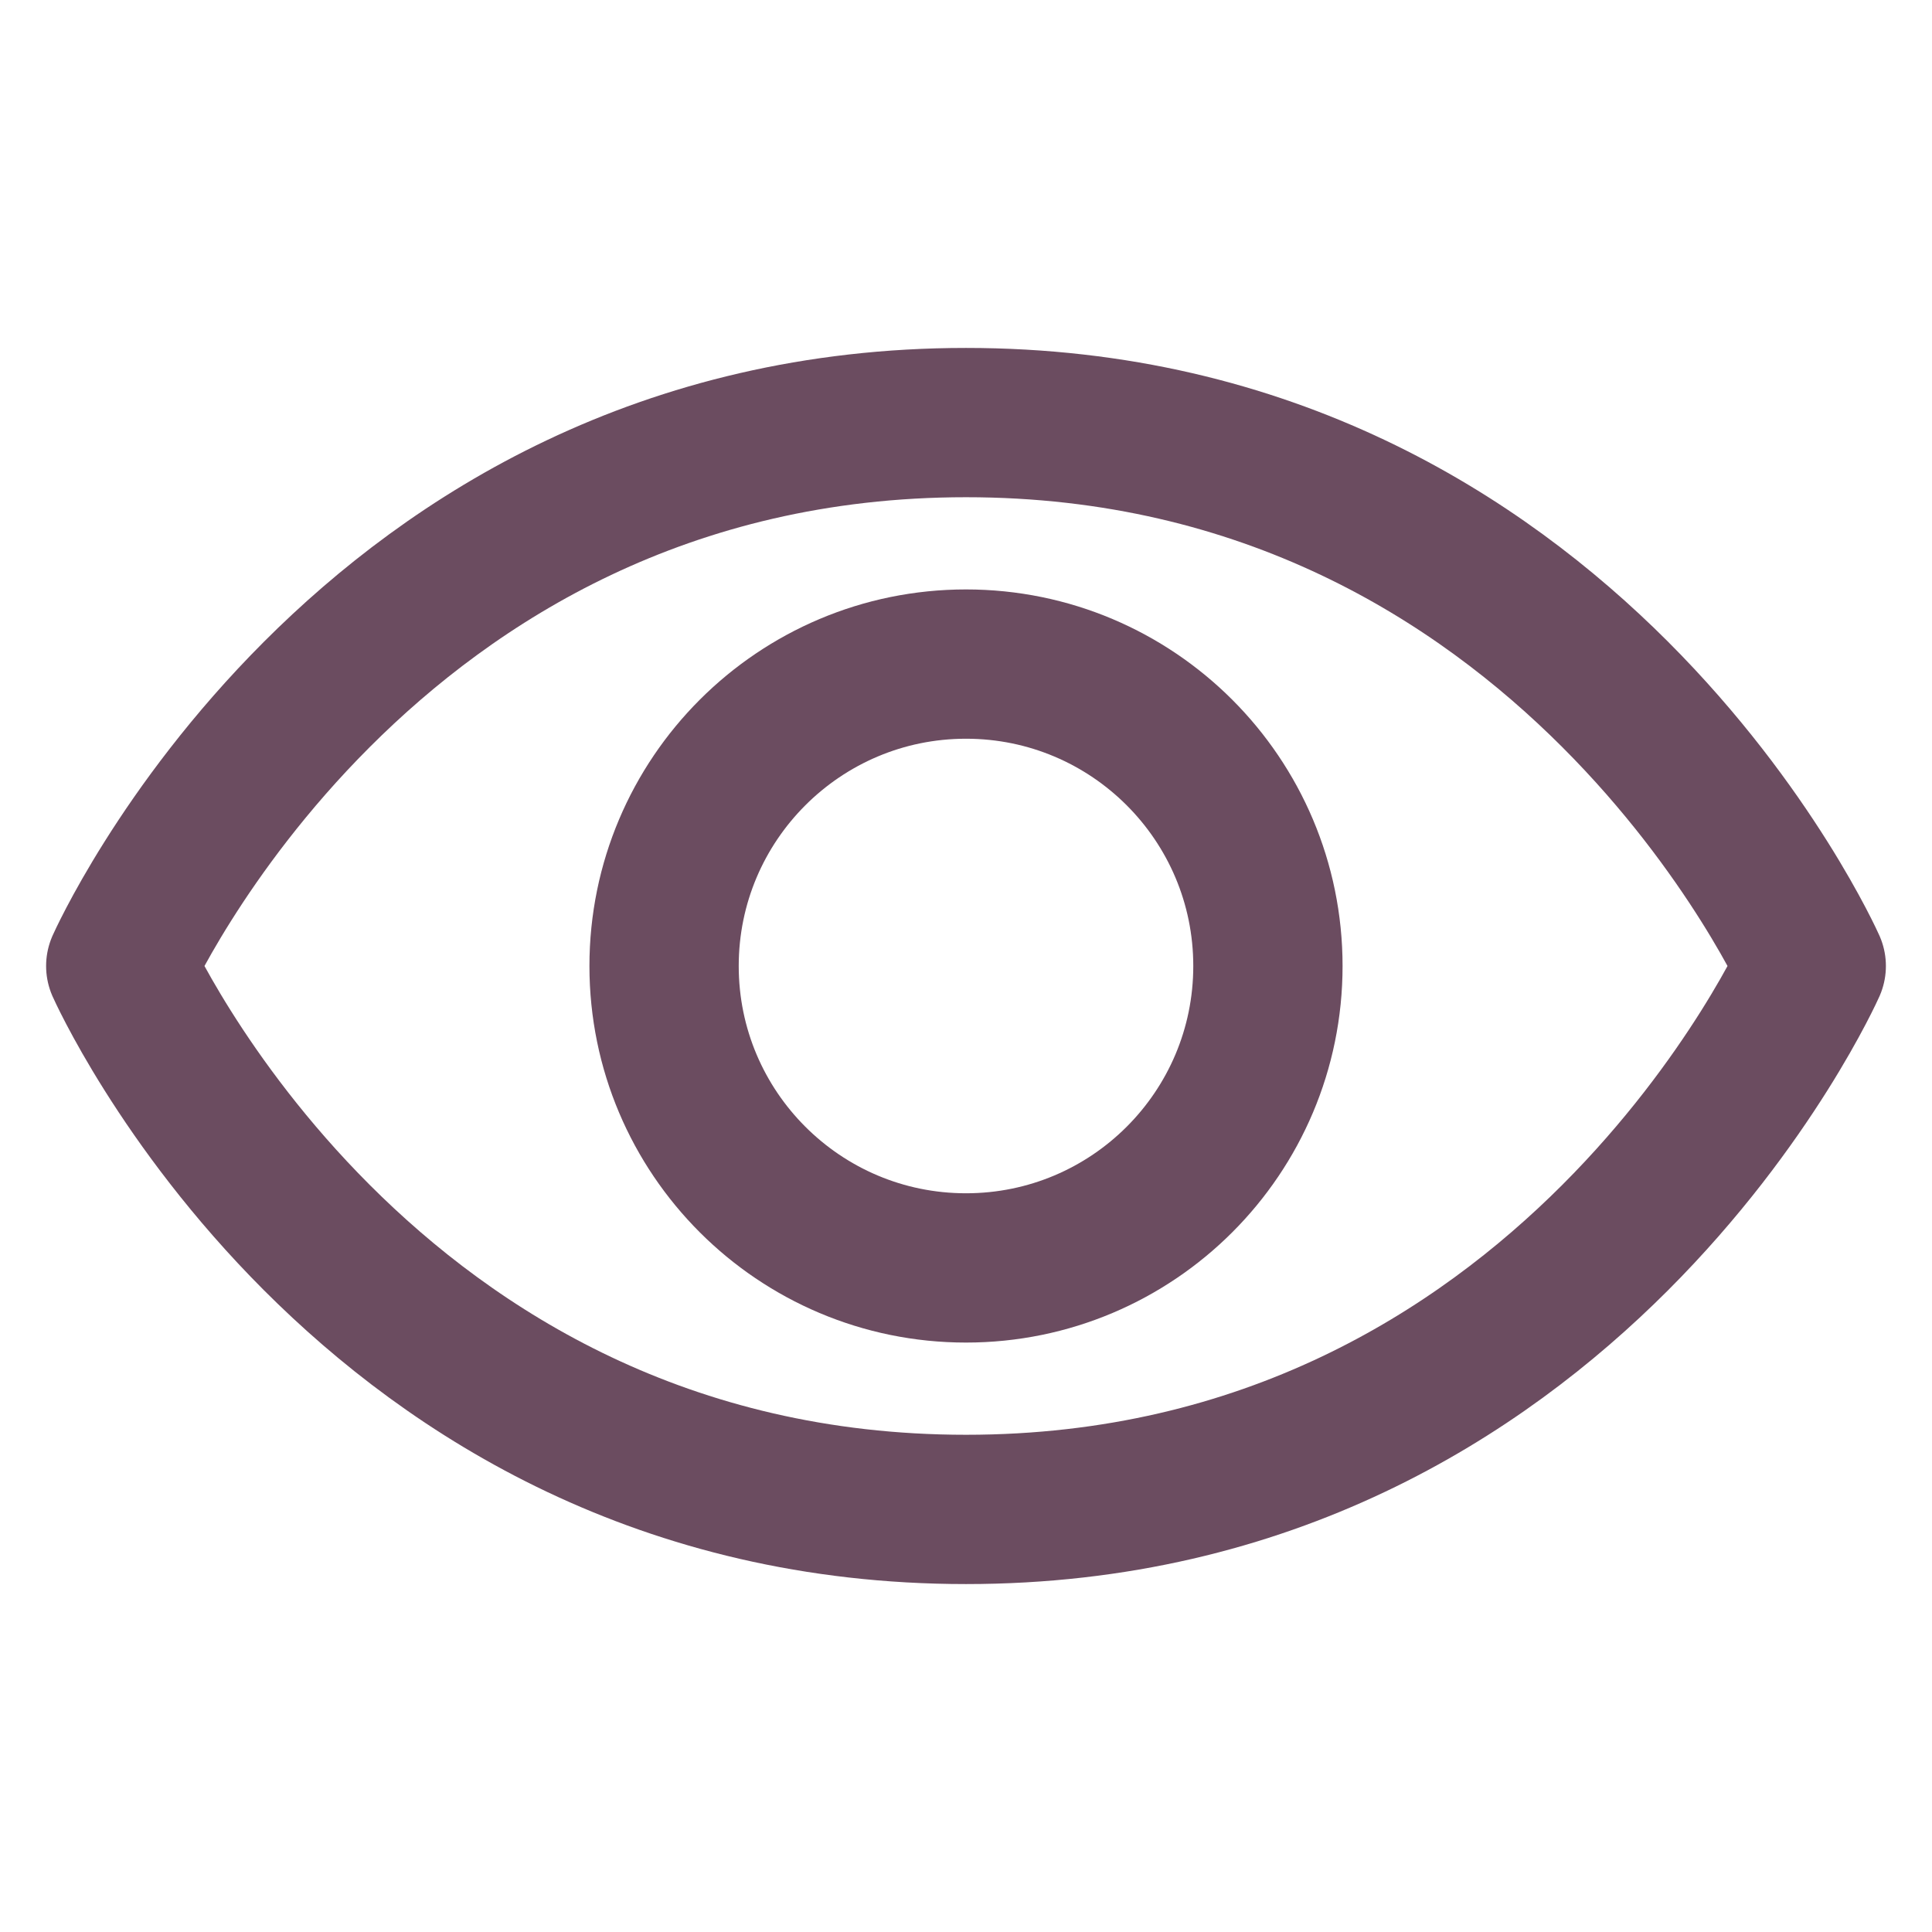 <svg width="22" height="22" viewBox="0 0 22 22" fill="none" xmlns="http://www.w3.org/2000/svg">
<g clip-path="url(#clip0_2869_15830)">
<path d="M11 4.812C4.125 4.812 1.375 11 1.375 11C1.375 11 4.125 17.188 11 17.188C17.875 17.188 20.625 11 20.625 11C20.625 11 17.875 4.812 11 4.812Z" stroke="#6B4C60" stroke-width="1.7" stroke-linecap="round" stroke-linejoin="round"/>
<path d="M11 14.438C12.899 14.438 14.438 12.899 14.438 11C14.438 9.102 12.899 7.562 11 7.562C9.102 7.562 7.562 9.102 7.562 11C7.562 12.899 9.102 14.438 11 14.438Z" stroke="#6B4C60" stroke-width="1.7" stroke-linecap="round" stroke-linejoin="round"/>
</g>
<defs>
<clipPath id="clip0_2869_15830">
<rect width="22" height="22" fill="white"/>
</clipPath>
</defs>
</svg>
